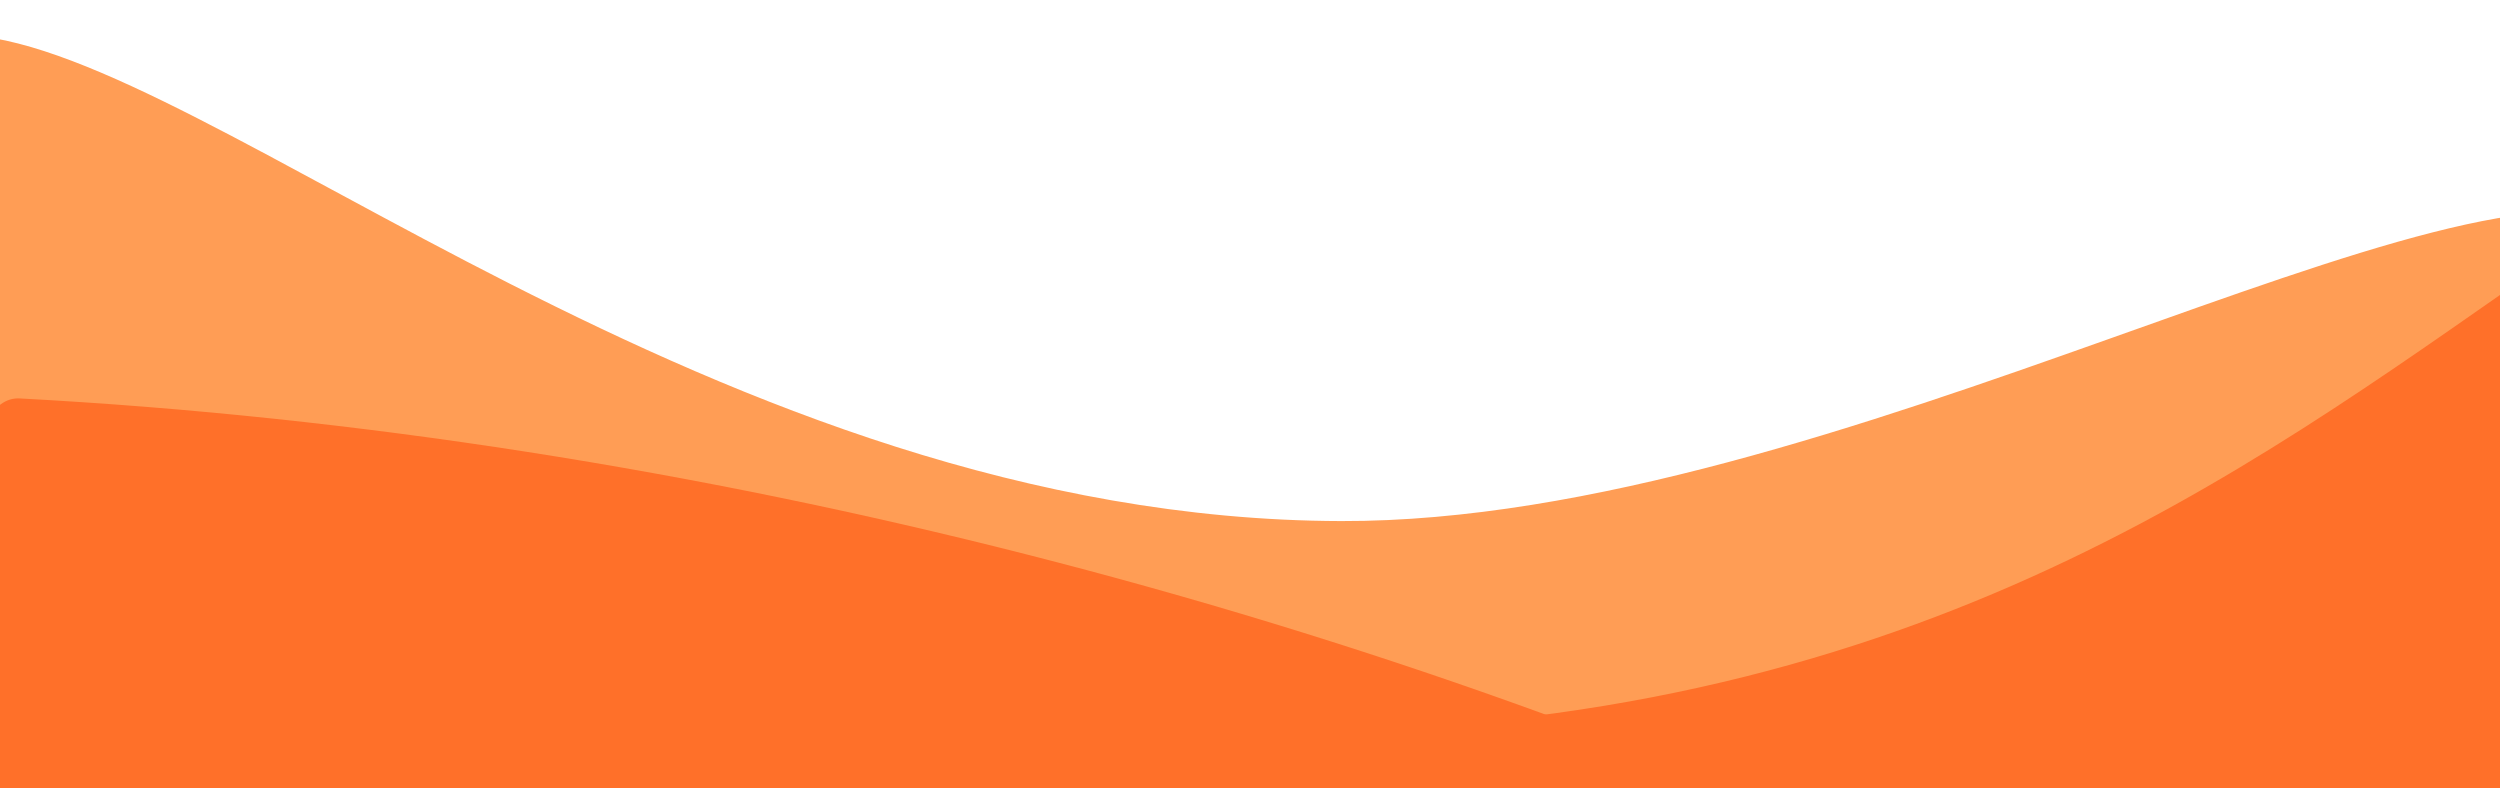 <svg width="1440" height="454" viewBox="0 0 1440 454" fill="none" xmlns="http://www.w3.org/2000/svg">
<g clip-path="url(#clip0_5047_1179)">
<path d="M1520.92 130.191C1419.3 75.711 1057.14 300.876 772.518 300.137C411.544 299.205 120.047 29.902 -17.063 20.341C-550.968 -16.89 118.633 474.056 217.885 471.235C293.891 466.43 562.506 453.64 629.987 451.721C1251.92 523.596 1614.14 180.164 1520.92 130.202L1520.92 130.191Z" fill="#FF9D55"/>
<path d="M1841.32 8.962C1424.49 -13.354 1318.56 570.64 394.923 385.264C230.1 352.187 263.994 389.622 362.634 461.52C714.762 487.131 1031.98 605.013 1413.8 493.244C1413.8 493.244 1822.46 313.945 1841.32 8.962Z" fill="#FF7029"/>
<path d="M11.37 229.498C-52.893 226.058 -13.501 576.5 -13.501 576.5C416.797 454.213 750.641 531.544 1132.79 512.476C796.711 354.359 400.413 250.327 11.37 229.498Z" fill="#FF7029"/>
</g>
<defs>
<clipPath id="clip0_5047_1179">
<rect width="1440" height="454" fill="white"/>
</clipPath>
</defs>
</svg>
